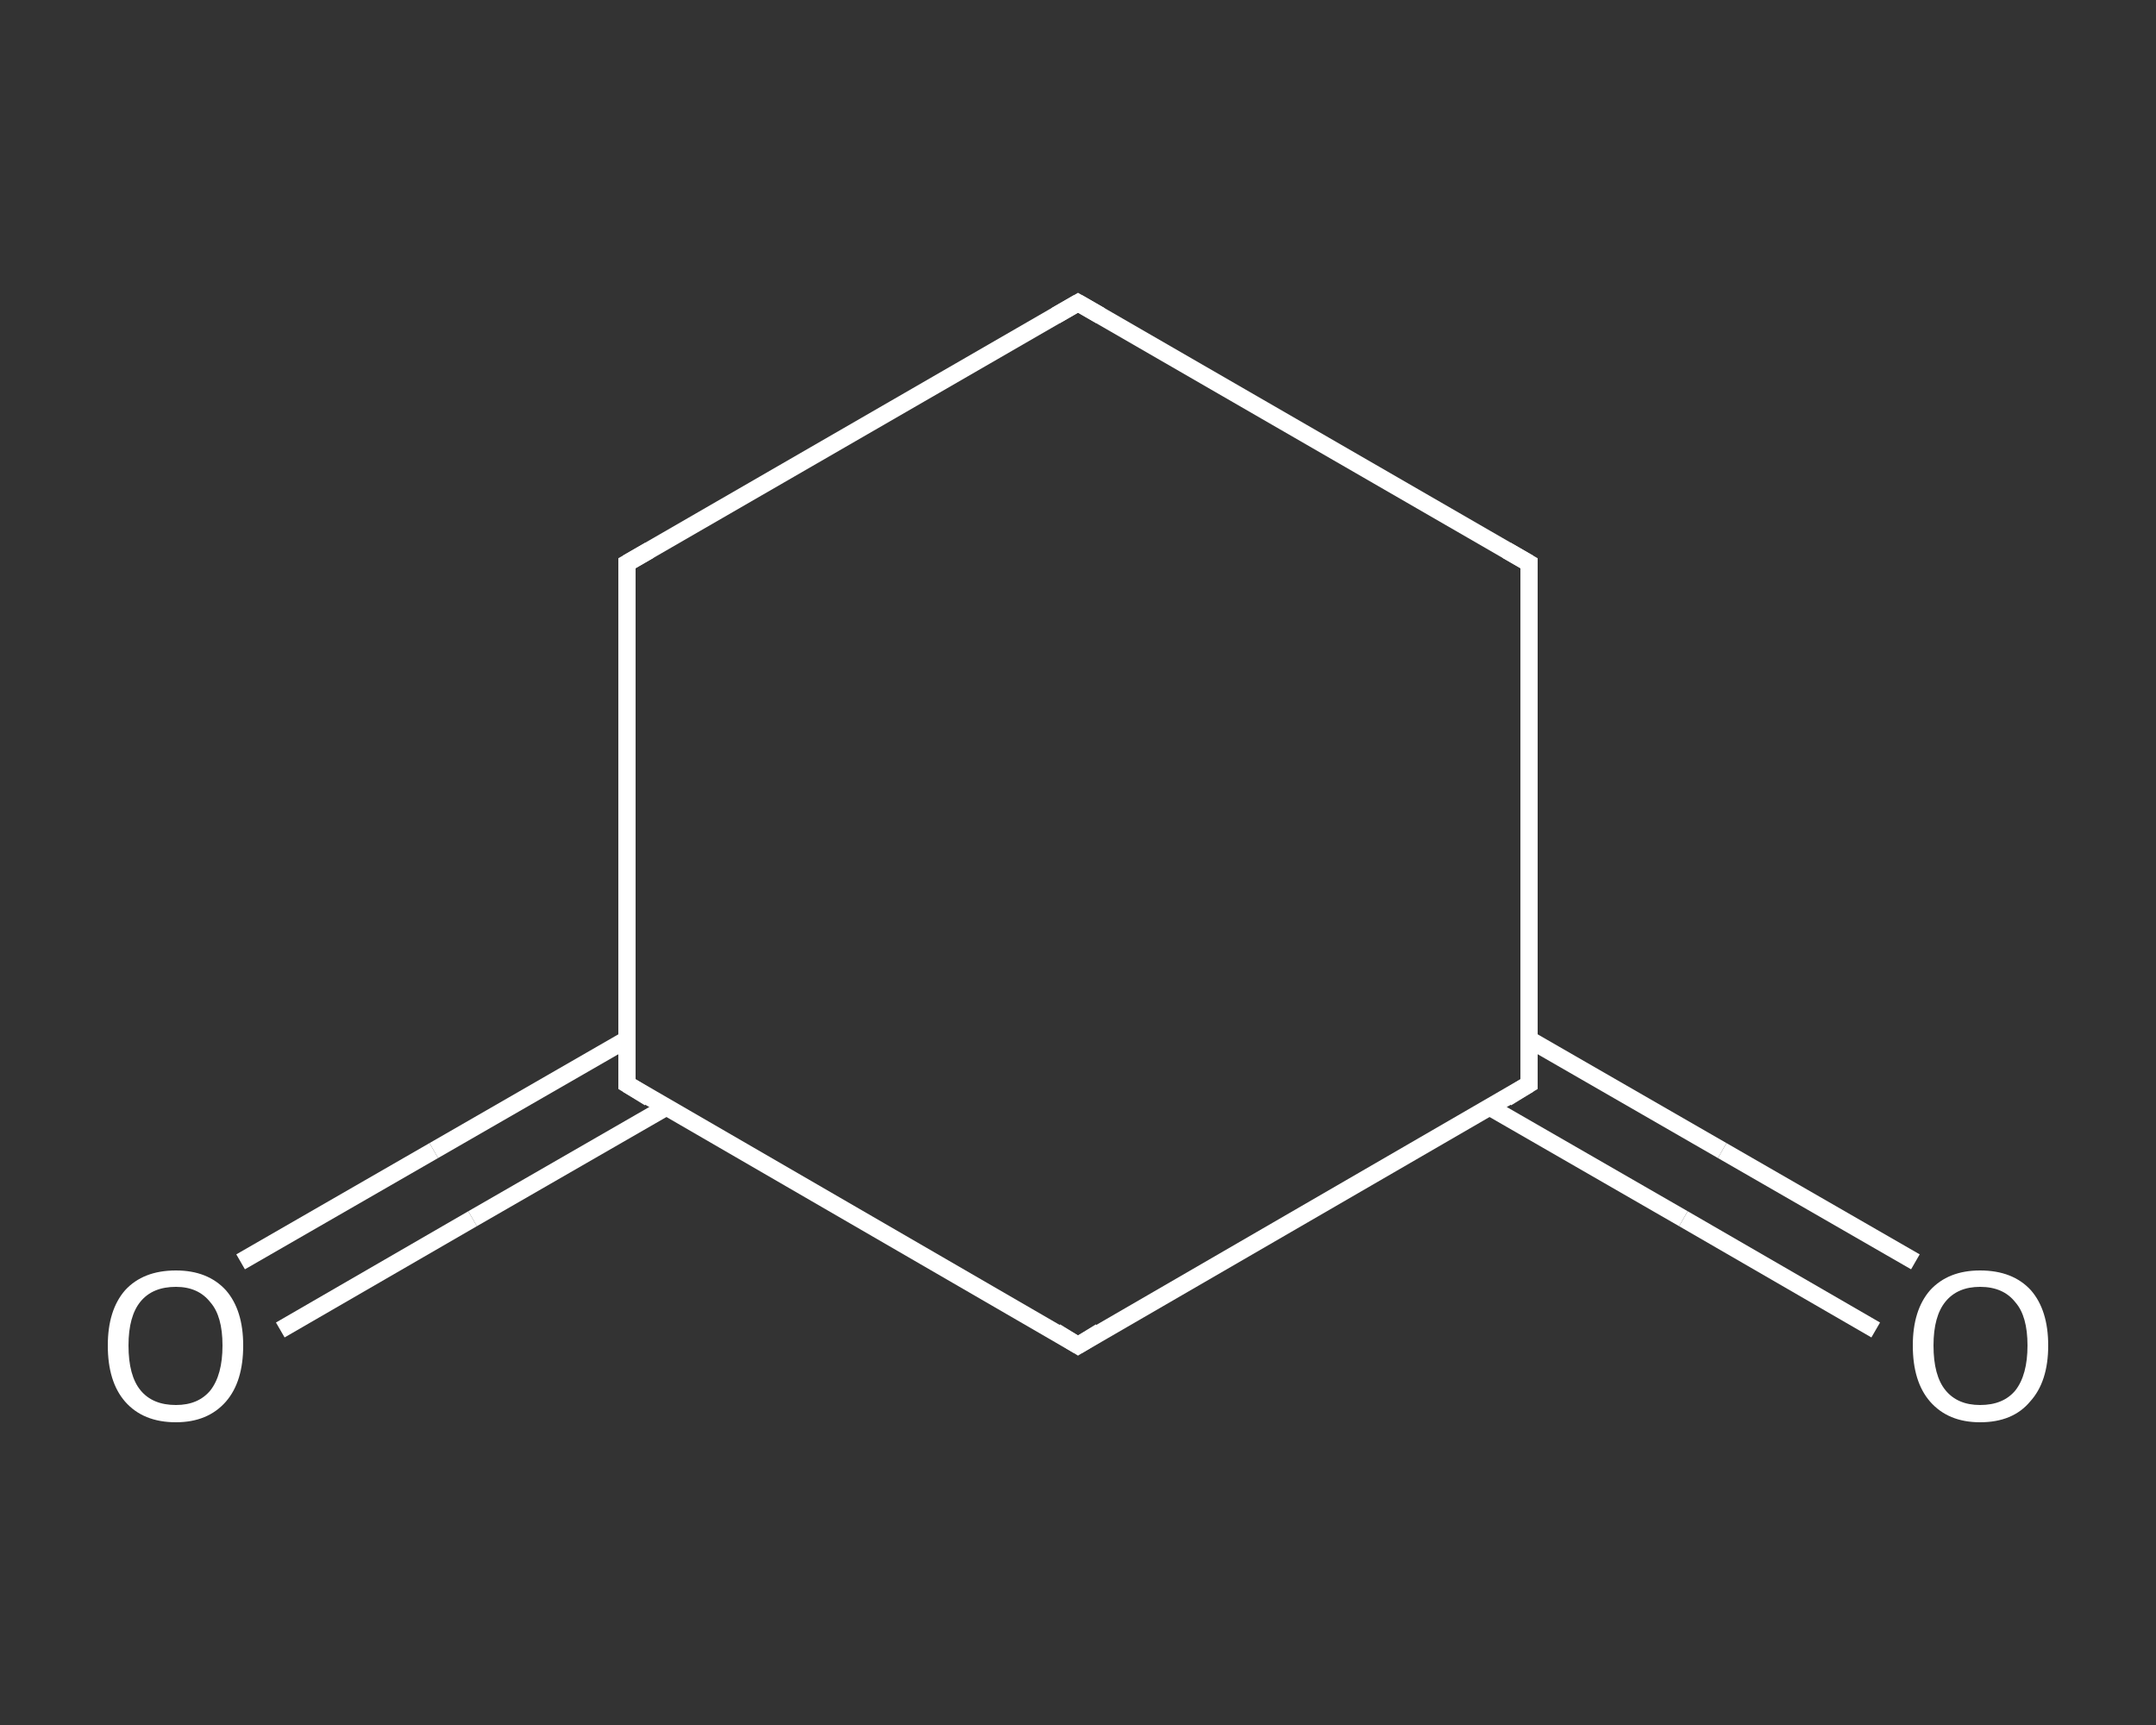 <?xml version='1.0' encoding='iso-8859-1'?>
<svg version='1.1' baseProfile='full'
              xmlns='http://www.w3.org/2000/svg'
                      xmlns:rdkit='http://www.rdkit.org/xml'
                      xmlns:xlink='http://www.w3.org/1999/xlink'
                  xml:space='preserve'
width='250px' height='200px' viewBox='0 0 250 200'>
<rect x="0" y="0" width="250" height="200" fill="#333333" stroke="none"/>
<!-- END OF HEADER -->
<rect style='opacity:1.0;fill:transparent;stroke:none' width='250.0' height='200.0' x='0.0' y='0.0'> </rect>
<path class='bond-0 atom-0 atom-1' d='M 27.9,146.3 L 50.3,133.4' style='fill:none;fill-rule:evenodd;stroke:#FFFFFF;stroke-width:2.0px;stroke-linecap:butt;stroke-linejoin:miter;stroke-opacity:1' />
<path class='bond-0 atom-0 atom-1' d='M 50.3,133.4 L 72.7,120.5' style='fill:none;fill-rule:evenodd;stroke:#FFFFFF;stroke-width:2.0px;stroke-linecap:butt;stroke-linejoin:miter;stroke-opacity:1' />
<path class='bond-0 atom-0 atom-1' d='M 32.5,154.2 L 54.8,141.3' style='fill:none;fill-rule:evenodd;stroke:#FFFFFF;stroke-width:2.0px;stroke-linecap:butt;stroke-linejoin:miter;stroke-opacity:1' />
<path class='bond-0 atom-0 atom-1' d='M 54.8,141.3 L 77.2,128.4' style='fill:none;fill-rule:evenodd;stroke:#FFFFFF;stroke-width:2.0px;stroke-linecap:butt;stroke-linejoin:miter;stroke-opacity:1' />
<path class='bond-1 atom-1 atom-2' d='M 72.7,125.7 L 72.7,65.3' style='fill:none;fill-rule:evenodd;stroke:#FFFFFF;stroke-width:2.0px;stroke-linecap:butt;stroke-linejoin:miter;stroke-opacity:1' />
<path class='bond-2 atom-2 atom-3' d='M 72.7,65.3 L 125.0,35.1' style='fill:none;fill-rule:evenodd;stroke:#FFFFFF;stroke-width:2.0px;stroke-linecap:butt;stroke-linejoin:miter;stroke-opacity:1' />
<path class='bond-3 atom-3 atom-4' d='M 125.0,35.1 L 177.3,65.3' style='fill:none;fill-rule:evenodd;stroke:#FFFFFF;stroke-width:2.0px;stroke-linecap:butt;stroke-linejoin:miter;stroke-opacity:1' />
<path class='bond-4 atom-4 atom-5' d='M 177.3,65.3 L 177.3,125.7' style='fill:none;fill-rule:evenodd;stroke:#FFFFFF;stroke-width:2.0px;stroke-linecap:butt;stroke-linejoin:miter;stroke-opacity:1' />
<path class='bond-5 atom-5 atom-6' d='M 172.8,128.4 L 195.2,141.3' style='fill:none;fill-rule:evenodd;stroke:#FFFFFF;stroke-width:2.0px;stroke-linecap:butt;stroke-linejoin:miter;stroke-opacity:1' />
<path class='bond-5 atom-5 atom-6' d='M 195.2,141.3 L 217.5,154.2' style='fill:none;fill-rule:evenodd;stroke:#FFFFFF;stroke-width:2.0px;stroke-linecap:butt;stroke-linejoin:miter;stroke-opacity:1' />
<path class='bond-5 atom-5 atom-6' d='M 177.3,120.5 L 199.7,133.4' style='fill:none;fill-rule:evenodd;stroke:#FFFFFF;stroke-width:2.0px;stroke-linecap:butt;stroke-linejoin:miter;stroke-opacity:1' />
<path class='bond-5 atom-5 atom-6' d='M 199.7,133.4 L 222.1,146.3' style='fill:none;fill-rule:evenodd;stroke:#FFFFFF;stroke-width:2.0px;stroke-linecap:butt;stroke-linejoin:miter;stroke-opacity:1' />
<path class='bond-6 atom-5 atom-7' d='M 177.3,125.7 L 125.0,156.0' style='fill:none;fill-rule:evenodd;stroke:#FFFFFF;stroke-width:2.0px;stroke-linecap:butt;stroke-linejoin:miter;stroke-opacity:1' />
<path class='bond-7 atom-7 atom-1' d='M 125.0,156.0 L 72.7,125.7' style='fill:none;fill-rule:evenodd;stroke:#FFFFFF;stroke-width:2.0px;stroke-linecap:butt;stroke-linejoin:miter;stroke-opacity:1' />
<path d='M 72.7,122.7 L 72.7,125.7 L 75.3,127.3' style='fill:none;stroke:#FFFFFF;stroke-width:2.0px;stroke-linecap:butt;stroke-linejoin:miter;stroke-opacity:1;' />
<path d='M 72.7,68.4 L 72.7,65.3 L 75.3,63.8' style='fill:none;stroke:#FFFFFF;stroke-width:2.0px;stroke-linecap:butt;stroke-linejoin:miter;stroke-opacity:1;' />
<path d='M 122.4,36.6 L 125.0,35.1 L 127.6,36.6' style='fill:none;stroke:#FFFFFF;stroke-width:2.0px;stroke-linecap:butt;stroke-linejoin:miter;stroke-opacity:1;' />
<path d='M 174.7,63.8 L 177.3,65.3 L 177.3,68.4' style='fill:none;stroke:#FFFFFF;stroke-width:2.0px;stroke-linecap:butt;stroke-linejoin:miter;stroke-opacity:1;' />
<path d='M 177.3,122.7 L 177.3,125.7 L 174.7,127.3' style='fill:none;stroke:#FFFFFF;stroke-width:2.0px;stroke-linecap:butt;stroke-linejoin:miter;stroke-opacity:1;' />
<path d='M 127.6,154.4 L 125.0,156.0 L 122.4,154.4' style='fill:none;stroke:#FFFFFF;stroke-width:2.0px;stroke-linecap:butt;stroke-linejoin:miter;stroke-opacity:1;' />
<path class='atom-0' d='M 12.5 156.0
Q 12.5 151.9, 14.5 149.6
Q 16.6 147.3, 20.4 147.3
Q 24.1 147.3, 26.2 149.6
Q 28.2 151.9, 28.2 156.0
Q 28.2 160.2, 26.2 162.5
Q 24.1 164.9, 20.4 164.9
Q 16.6 164.9, 14.5 162.5
Q 12.5 160.2, 12.5 156.0
M 20.4 162.9
Q 23.0 162.9, 24.4 161.2
Q 25.8 159.4, 25.8 156.0
Q 25.8 152.6, 24.4 151.0
Q 23.0 149.2, 20.4 149.2
Q 17.7 149.2, 16.3 150.9
Q 14.9 152.6, 14.9 156.0
Q 14.9 159.5, 16.3 161.2
Q 17.7 162.9, 20.4 162.9
' fill='#FFFFFF'/>
<path class='atom-6' d='M 221.8 156.0
Q 221.8 151.9, 223.8 149.6
Q 225.9 147.3, 229.6 147.3
Q 233.4 147.3, 235.5 149.6
Q 237.5 151.9, 237.5 156.0
Q 237.5 160.2, 235.4 162.5
Q 233.4 164.9, 229.6 164.9
Q 225.9 164.9, 223.8 162.5
Q 221.8 160.2, 221.8 156.0
M 229.6 162.9
Q 232.3 162.9, 233.7 161.2
Q 235.1 159.4, 235.1 156.0
Q 235.1 152.6, 233.7 151.0
Q 232.3 149.2, 229.6 149.2
Q 227.0 149.2, 225.6 150.9
Q 224.2 152.6, 224.2 156.0
Q 224.2 159.5, 225.6 161.2
Q 227.0 162.9, 229.6 162.9
' fill='#FFFFFF'/>
</svg>
